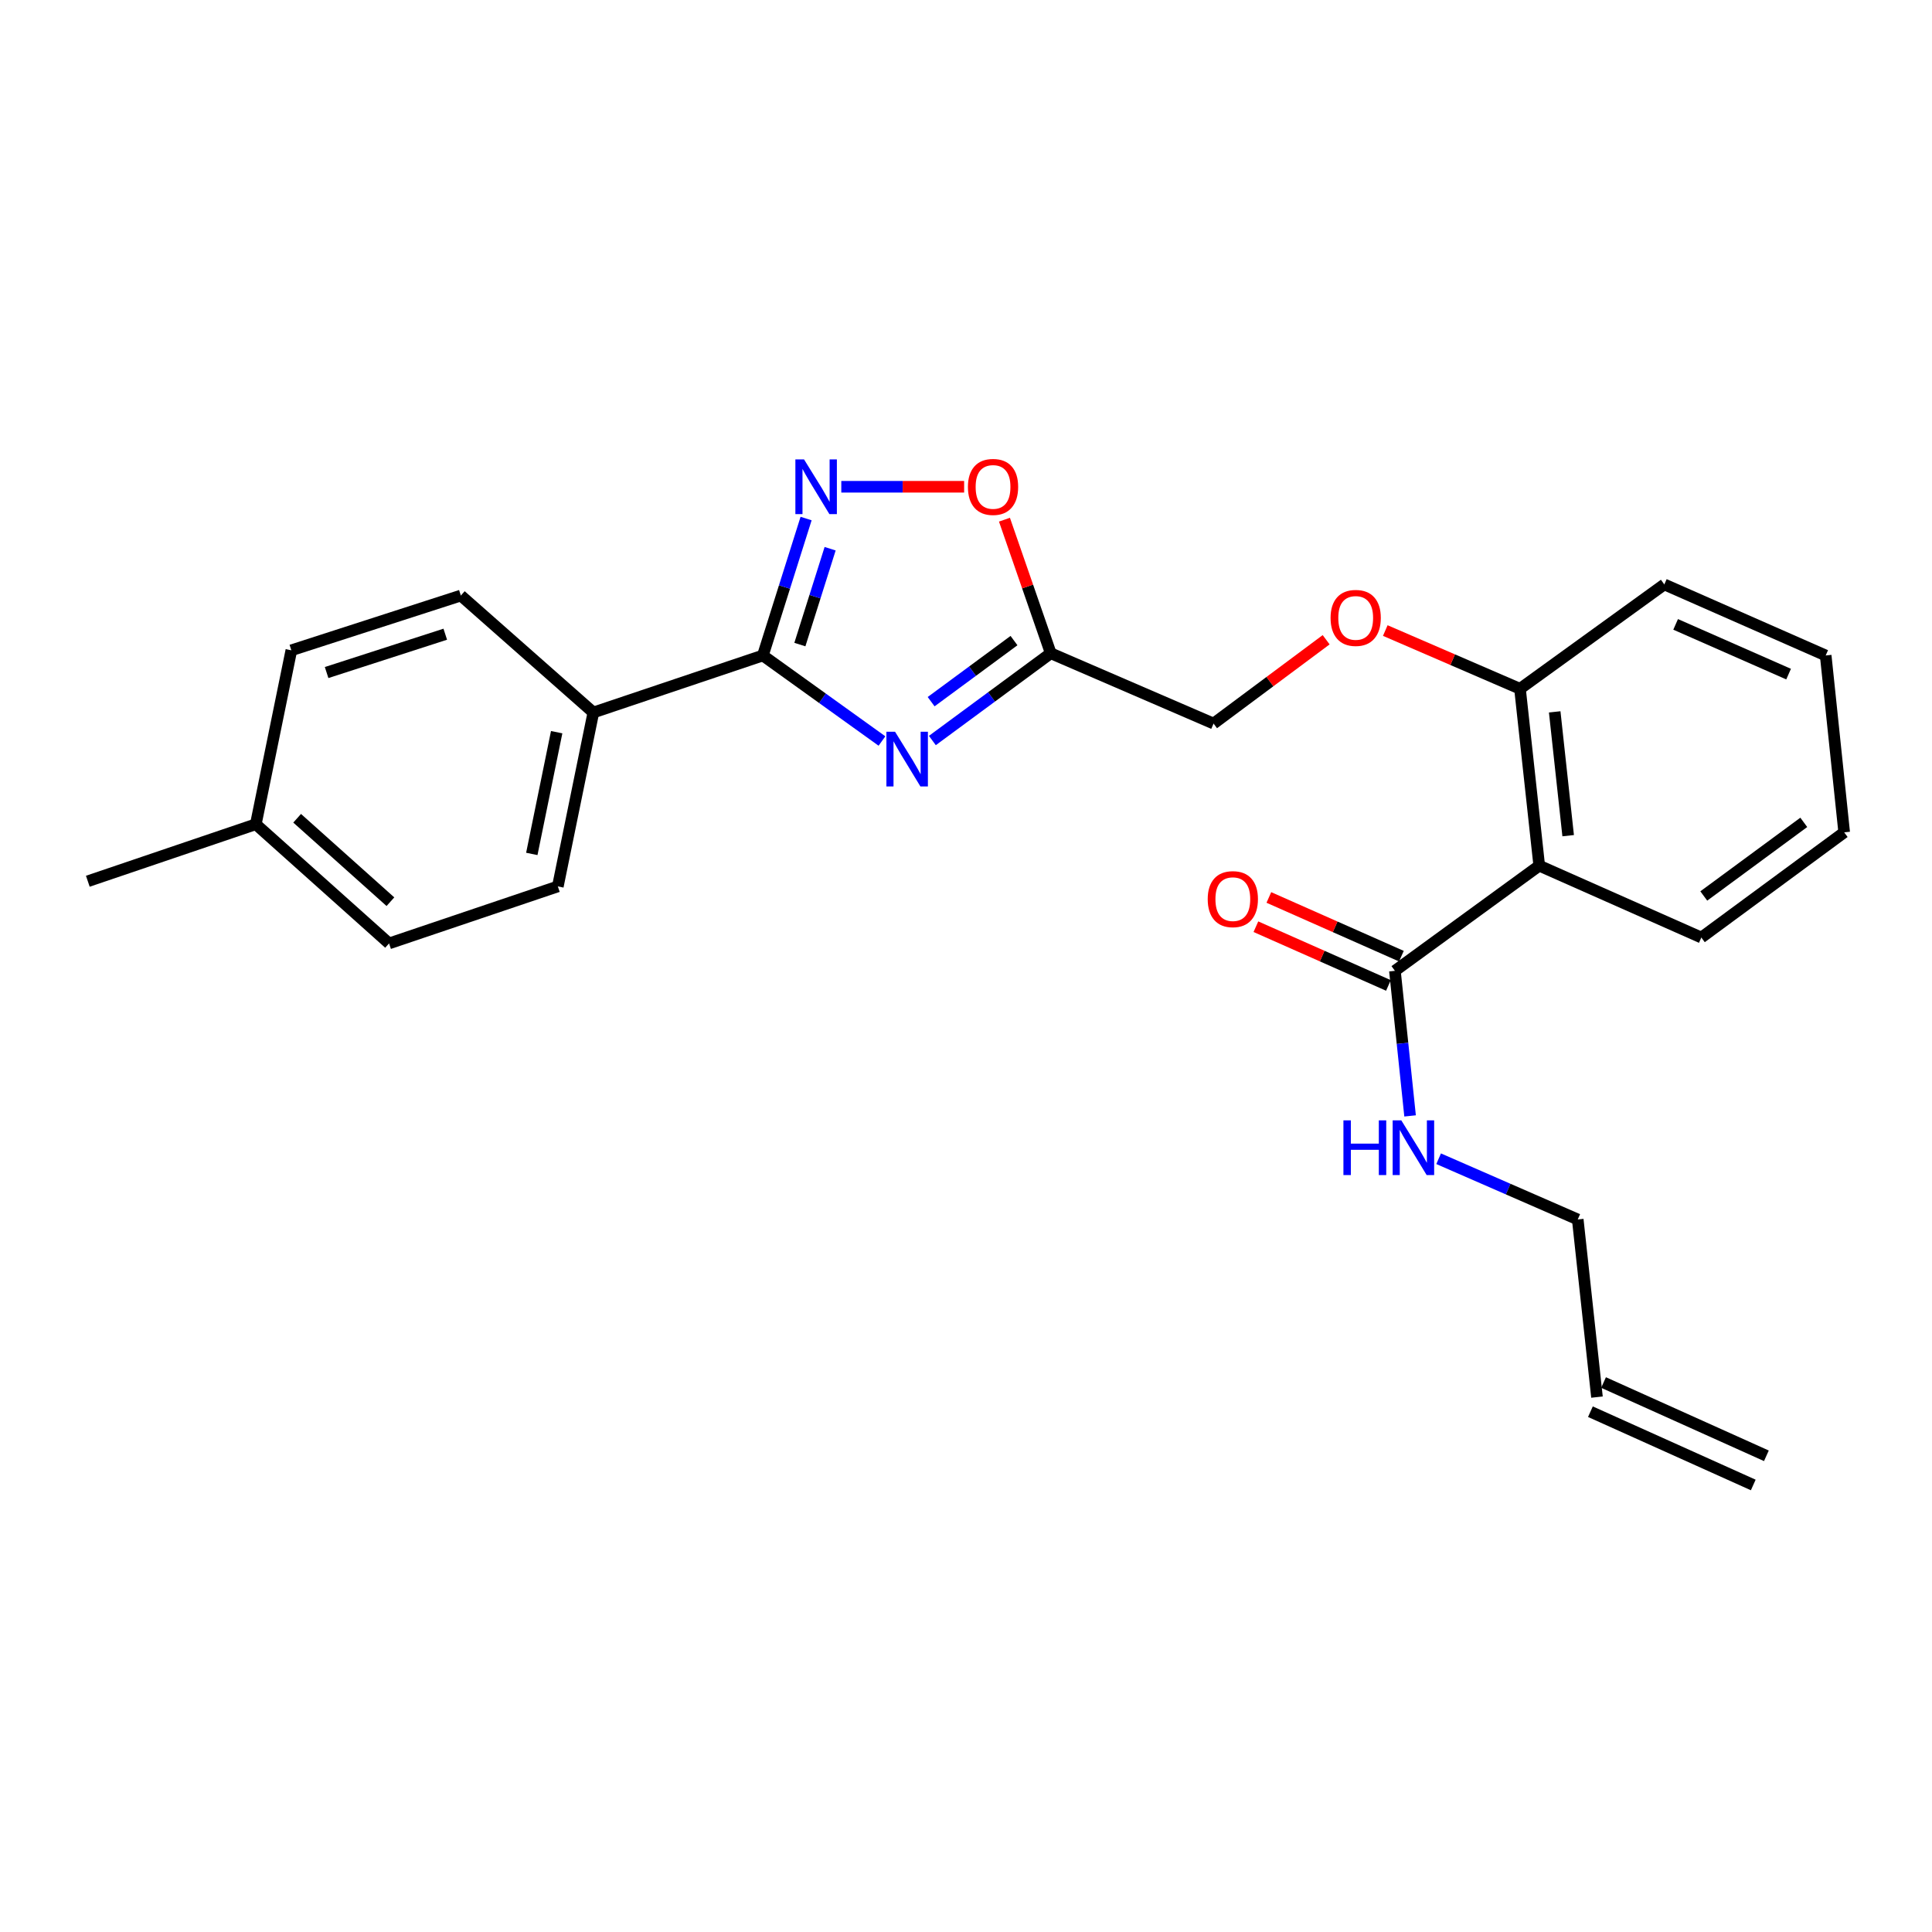 <?xml version='1.0' encoding='iso-8859-1'?>
<svg version='1.1' baseProfile='full'
              xmlns='http://www.w3.org/2000/svg'
                      xmlns:rdkit='http://www.rdkit.org/xml'
                      xmlns:xlink='http://www.w3.org/1999/xlink'
                  xml:space='preserve'
width='1000px' height='1000px' viewBox='0 0 1000 1000'>
<!-- END OF HEADER -->
<rect style='opacity:1.0;fill:#FFFFFF;stroke:none' width='1000' height='1000' x='0' y='0'> </rect>
<path class='bond-0' d='M 456.503,383.547 L 425.681,361.411' style='fill:none;fill-rule:evenodd;stroke:#0000FF;stroke-width:6px;stroke-linecap:butt;stroke-linejoin:miter;stroke-opacity:1' />
<path class='bond-0' d='M 425.681,361.411 L 394.859,339.274' style='fill:none;fill-rule:evenodd;stroke:#000000;stroke-width:6px;stroke-linecap:butt;stroke-linejoin:miter;stroke-opacity:1' />
<path class='bond-2' d='M 482.59,383.293 L 513.228,360.708' style='fill:none;fill-rule:evenodd;stroke:#0000FF;stroke-width:6px;stroke-linecap:butt;stroke-linejoin:miter;stroke-opacity:1' />
<path class='bond-2' d='M 513.228,360.708 L 543.865,338.124' style='fill:none;fill-rule:evenodd;stroke:#000000;stroke-width:6px;stroke-linecap:butt;stroke-linejoin:miter;stroke-opacity:1' />
<path class='bond-2' d='M 481.953,363.185 L 503.4,347.376' style='fill:none;fill-rule:evenodd;stroke:#0000FF;stroke-width:6px;stroke-linecap:butt;stroke-linejoin:miter;stroke-opacity:1' />
<path class='bond-2' d='M 503.4,347.376 L 524.846,331.567' style='fill:none;fill-rule:evenodd;stroke:#000000;stroke-width:6px;stroke-linecap:butt;stroke-linejoin:miter;stroke-opacity:1' />
<path class='bond-1' d='M 394.859,339.274 L 406.047,303.836' style='fill:none;fill-rule:evenodd;stroke:#000000;stroke-width:6px;stroke-linecap:butt;stroke-linejoin:miter;stroke-opacity:1' />
<path class='bond-1' d='M 406.047,303.836 L 417.235,268.398' style='fill:none;fill-rule:evenodd;stroke:#0000FF;stroke-width:6px;stroke-linecap:butt;stroke-linejoin:miter;stroke-opacity:1' />
<path class='bond-1' d='M 414.011,333.629 L 421.842,308.822' style='fill:none;fill-rule:evenodd;stroke:#000000;stroke-width:6px;stroke-linecap:butt;stroke-linejoin:miter;stroke-opacity:1' />
<path class='bond-1' d='M 421.842,308.822 L 429.674,284.015' style='fill:none;fill-rule:evenodd;stroke:#0000FF;stroke-width:6px;stroke-linecap:butt;stroke-linejoin:miter;stroke-opacity:1' />
<path class='bond-6' d='M 394.859,339.274 L 307.119,368.784' style='fill:none;fill-rule:evenodd;stroke:#000000;stroke-width:6px;stroke-linecap:butt;stroke-linejoin:miter;stroke-opacity:1' />
<path class='bond-25' d='M 435.457,251.948 L 467.245,251.948' style='fill:none;fill-rule:evenodd;stroke:#0000FF;stroke-width:6px;stroke-linecap:butt;stroke-linejoin:miter;stroke-opacity:1' />
<path class='bond-25' d='M 467.245,251.948 L 499.033,251.948' style='fill:none;fill-rule:evenodd;stroke:#FF0000;stroke-width:6px;stroke-linecap:butt;stroke-linejoin:miter;stroke-opacity:1' />
<path class='bond-4' d='M 543.865,338.124 L 531.884,303.556' style='fill:none;fill-rule:evenodd;stroke:#000000;stroke-width:6px;stroke-linecap:butt;stroke-linejoin:miter;stroke-opacity:1' />
<path class='bond-4' d='M 531.884,303.556 L 519.902,268.988' style='fill:none;fill-rule:evenodd;stroke:#FF0000;stroke-width:6px;stroke-linecap:butt;stroke-linejoin:miter;stroke-opacity:1' />
<path class='bond-10' d='M 543.865,338.124 L 628.136,374.517' style='fill:none;fill-rule:evenodd;stroke:#000000;stroke-width:6px;stroke-linecap:butt;stroke-linejoin:miter;stroke-opacity:1' />
<path class='bond-3' d='M 796.706,448.068 L 786.749,356.518' style='fill:none;fill-rule:evenodd;stroke:#000000;stroke-width:6px;stroke-linecap:butt;stroke-linejoin:miter;stroke-opacity:1' />
<path class='bond-3' d='M 811.678,432.545 L 804.709,368.46' style='fill:none;fill-rule:evenodd;stroke:#000000;stroke-width:6px;stroke-linecap:butt;stroke-linejoin:miter;stroke-opacity:1' />
<path class='bond-5' d='M 796.706,448.068 L 722.005,502.488' style='fill:none;fill-rule:evenodd;stroke:#000000;stroke-width:6px;stroke-linecap:butt;stroke-linejoin:miter;stroke-opacity:1' />
<path class='bond-19' d='M 796.706,448.068 L 880.608,485.262' style='fill:none;fill-rule:evenodd;stroke:#000000;stroke-width:6px;stroke-linecap:butt;stroke-linejoin:miter;stroke-opacity:1' />
<path class='bond-9' d='M 725.36,494.916 L 691.06,479.717' style='fill:none;fill-rule:evenodd;stroke:#000000;stroke-width:6px;stroke-linecap:butt;stroke-linejoin:miter;stroke-opacity:1' />
<path class='bond-9' d='M 691.06,479.717 L 656.76,464.518' style='fill:none;fill-rule:evenodd;stroke:#FF0000;stroke-width:6px;stroke-linecap:butt;stroke-linejoin:miter;stroke-opacity:1' />
<path class='bond-9' d='M 718.649,510.059 L 684.35,494.86' style='fill:none;fill-rule:evenodd;stroke:#000000;stroke-width:6px;stroke-linecap:butt;stroke-linejoin:miter;stroke-opacity:1' />
<path class='bond-9' d='M 684.35,494.86 L 650.05,479.661' style='fill:none;fill-rule:evenodd;stroke:#FF0000;stroke-width:6px;stroke-linecap:butt;stroke-linejoin:miter;stroke-opacity:1' />
<path class='bond-11' d='M 722.005,502.488 L 725.929,540.041' style='fill:none;fill-rule:evenodd;stroke:#000000;stroke-width:6px;stroke-linecap:butt;stroke-linejoin:miter;stroke-opacity:1' />
<path class='bond-11' d='M 725.929,540.041 L 729.854,577.594' style='fill:none;fill-rule:evenodd;stroke:#0000FF;stroke-width:6px;stroke-linecap:butt;stroke-linejoin:miter;stroke-opacity:1' />
<path class='bond-12' d='M 307.119,368.784 L 288.734,458.807' style='fill:none;fill-rule:evenodd;stroke:#000000;stroke-width:6px;stroke-linecap:butt;stroke-linejoin:miter;stroke-opacity:1' />
<path class='bond-12' d='M 288.133,378.973 L 275.263,441.989' style='fill:none;fill-rule:evenodd;stroke:#000000;stroke-width:6px;stroke-linecap:butt;stroke-linejoin:miter;stroke-opacity:1' />
<path class='bond-13' d='M 307.119,368.784 L 238.538,308.255' style='fill:none;fill-rule:evenodd;stroke:#000000;stroke-width:6px;stroke-linecap:butt;stroke-linejoin:miter;stroke-opacity:1' />
<path class='bond-7' d='M 786.749,356.518 L 751.885,341.444' style='fill:none;fill-rule:evenodd;stroke:#000000;stroke-width:6px;stroke-linecap:butt;stroke-linejoin:miter;stroke-opacity:1' />
<path class='bond-7' d='M 751.885,341.444 L 717.022,326.37' style='fill:none;fill-rule:evenodd;stroke:#FF0000;stroke-width:6px;stroke-linecap:butt;stroke-linejoin:miter;stroke-opacity:1' />
<path class='bond-21' d='M 786.749,356.518 L 861.45,302.503' style='fill:none;fill-rule:evenodd;stroke:#000000;stroke-width:6px;stroke-linecap:butt;stroke-linejoin:miter;stroke-opacity:1' />
<path class='bond-8' d='M 686.412,331.133 L 657.274,352.825' style='fill:none;fill-rule:evenodd;stroke:#FF0000;stroke-width:6px;stroke-linecap:butt;stroke-linejoin:miter;stroke-opacity:1' />
<path class='bond-8' d='M 657.274,352.825 L 628.136,374.517' style='fill:none;fill-rule:evenodd;stroke:#000000;stroke-width:6px;stroke-linecap:butt;stroke-linejoin:miter;stroke-opacity:1' />
<path class='bond-20' d='M 744.635,599.758 L 780.636,615.476' style='fill:none;fill-rule:evenodd;stroke:#0000FF;stroke-width:6px;stroke-linecap:butt;stroke-linejoin:miter;stroke-opacity:1' />
<path class='bond-20' d='M 780.636,615.476 L 816.637,631.195' style='fill:none;fill-rule:evenodd;stroke:#000000;stroke-width:6px;stroke-linecap:butt;stroke-linejoin:miter;stroke-opacity:1' />
<path class='bond-17' d='M 288.734,458.807 L 201.38,488.317' style='fill:none;fill-rule:evenodd;stroke:#000000;stroke-width:6px;stroke-linecap:butt;stroke-linejoin:miter;stroke-opacity:1' />
<path class='bond-16' d='M 238.538,308.255 L 150.798,336.596' style='fill:none;fill-rule:evenodd;stroke:#000000;stroke-width:6px;stroke-linecap:butt;stroke-linejoin:miter;stroke-opacity:1' />
<path class='bond-16' d='M 230.468,328.267 L 169.05,348.107' style='fill:none;fill-rule:evenodd;stroke:#000000;stroke-width:6px;stroke-linecap:butt;stroke-linejoin:miter;stroke-opacity:1' />
<path class='bond-14' d='M 826.593,723.14 L 816.637,631.195' style='fill:none;fill-rule:evenodd;stroke:#000000;stroke-width:6px;stroke-linecap:butt;stroke-linejoin:miter;stroke-opacity:1' />
<path class='bond-15' d='M 823.195,730.692 L 907.484,768.622' style='fill:none;fill-rule:evenodd;stroke:#000000;stroke-width:6px;stroke-linecap:butt;stroke-linejoin:miter;stroke-opacity:1' />
<path class='bond-15' d='M 829.992,715.588 L 914.281,753.518' style='fill:none;fill-rule:evenodd;stroke:#000000;stroke-width:6px;stroke-linecap:butt;stroke-linejoin:miter;stroke-opacity:1' />
<path class='bond-18' d='M 150.798,336.596 L 132.412,426.618' style='fill:none;fill-rule:evenodd;stroke:#000000;stroke-width:6px;stroke-linecap:butt;stroke-linejoin:miter;stroke-opacity:1' />
<path class='bond-26' d='M 201.38,488.317 L 132.412,426.618' style='fill:none;fill-rule:evenodd;stroke:#000000;stroke-width:6px;stroke-linecap:butt;stroke-linejoin:miter;stroke-opacity:1' />
<path class='bond-26' d='M 202.079,466.718 L 153.801,423.529' style='fill:none;fill-rule:evenodd;stroke:#000000;stroke-width:6px;stroke-linecap:butt;stroke-linejoin:miter;stroke-opacity:1' />
<path class='bond-22' d='M 132.412,426.618 L 45.455,456.129' style='fill:none;fill-rule:evenodd;stroke:#000000;stroke-width:6px;stroke-linecap:butt;stroke-linejoin:miter;stroke-opacity:1' />
<path class='bond-27' d='M 880.608,485.262 L 954.545,430.824' style='fill:none;fill-rule:evenodd;stroke:#000000;stroke-width:6px;stroke-linecap:butt;stroke-linejoin:miter;stroke-opacity:1' />
<path class='bond-27' d='M 881.878,463.758 L 933.634,425.651' style='fill:none;fill-rule:evenodd;stroke:#000000;stroke-width:6px;stroke-linecap:butt;stroke-linejoin:miter;stroke-opacity:1' />
<path class='bond-24' d='M 861.45,302.503 L 944.975,339.274' style='fill:none;fill-rule:evenodd;stroke:#000000;stroke-width:6px;stroke-linecap:butt;stroke-linejoin:miter;stroke-opacity:1' />
<path class='bond-24' d='M 867.305,323.178 L 925.773,348.918' style='fill:none;fill-rule:evenodd;stroke:#000000;stroke-width:6px;stroke-linecap:butt;stroke-linejoin:miter;stroke-opacity:1' />
<path class='bond-23' d='M 954.545,430.824 L 944.975,339.274' style='fill:none;fill-rule:evenodd;stroke:#000000;stroke-width:6px;stroke-linecap:butt;stroke-linejoin:miter;stroke-opacity:1' />
<path  class='atom-0' d='M 463.282 378.752
L 472.562 393.752
Q 473.482 395.232, 474.962 397.912
Q 476.442 400.592, 476.522 400.752
L 476.522 378.752
L 480.282 378.752
L 480.282 407.072
L 476.402 407.072
L 466.442 390.672
Q 465.282 388.752, 464.042 386.552
Q 462.842 384.352, 462.482 383.672
L 462.482 407.072
L 458.802 407.072
L 458.802 378.752
L 463.282 378.752
' fill='#0000FF'/>
<path  class='atom-2' d='M 416.168 237.788
L 425.448 252.788
Q 426.368 254.268, 427.848 256.948
Q 429.328 259.628, 429.408 259.788
L 429.408 237.788
L 433.168 237.788
L 433.168 266.108
L 429.288 266.108
L 419.328 249.708
Q 418.168 247.788, 416.928 245.588
Q 415.728 243.388, 415.368 242.708
L 415.368 266.108
L 411.688 266.108
L 411.688 237.788
L 416.168 237.788
' fill='#0000FF'/>
<path  class='atom-5' d='M 500.996 252.028
Q 500.996 245.228, 504.356 241.428
Q 507.716 237.628, 513.996 237.628
Q 520.276 237.628, 523.636 241.428
Q 526.996 245.228, 526.996 252.028
Q 526.996 258.908, 523.596 262.828
Q 520.196 266.708, 513.996 266.708
Q 507.756 266.708, 504.356 262.828
Q 500.996 258.948, 500.996 252.028
M 513.996 263.508
Q 518.316 263.508, 520.636 260.628
Q 522.996 257.708, 522.996 252.028
Q 522.996 246.468, 520.636 243.668
Q 518.316 240.828, 513.996 240.828
Q 509.676 240.828, 507.316 243.628
Q 504.996 246.428, 504.996 252.028
Q 504.996 257.748, 507.316 260.628
Q 509.676 263.508, 513.996 263.508
' fill='#FF0000'/>
<path  class='atom-9' d='M 688.705 319.828
Q 688.705 313.028, 692.065 309.228
Q 695.425 305.428, 701.705 305.428
Q 707.985 305.428, 711.345 309.228
Q 714.705 313.028, 714.705 319.828
Q 714.705 326.708, 711.305 330.628
Q 707.905 334.508, 701.705 334.508
Q 695.465 334.508, 692.065 330.628
Q 688.705 326.748, 688.705 319.828
M 701.705 331.308
Q 706.025 331.308, 708.345 328.428
Q 710.705 325.508, 710.705 319.828
Q 710.705 314.268, 708.345 311.468
Q 706.025 308.628, 701.705 308.628
Q 697.385 308.628, 695.025 311.428
Q 692.705 314.228, 692.705 319.828
Q 692.705 325.548, 695.025 328.428
Q 697.385 331.308, 701.705 331.308
' fill='#FF0000'/>
<path  class='atom-10' d='M 625.111 465.392
Q 625.111 458.592, 628.471 454.792
Q 631.831 450.992, 638.111 450.992
Q 644.391 450.992, 647.751 454.792
Q 651.111 458.592, 651.111 465.392
Q 651.111 472.272, 647.711 476.192
Q 644.311 480.072, 638.111 480.072
Q 631.871 480.072, 628.471 476.192
Q 625.111 472.312, 625.111 465.392
M 638.111 476.872
Q 642.431 476.872, 644.751 473.992
Q 647.111 471.072, 647.111 465.392
Q 647.111 459.832, 644.751 457.032
Q 642.431 454.192, 638.111 454.192
Q 633.791 454.192, 631.431 456.992
Q 629.111 459.792, 629.111 465.392
Q 629.111 471.112, 631.431 473.992
Q 633.791 476.872, 638.111 476.872
' fill='#FF0000'/>
<path  class='atom-12' d='M 695.355 579.896
L 699.195 579.896
L 699.195 591.936
L 713.675 591.936
L 713.675 579.896
L 717.515 579.896
L 717.515 608.216
L 713.675 608.216
L 713.675 595.136
L 699.195 595.136
L 699.195 608.216
L 695.355 608.216
L 695.355 579.896
' fill='#0000FF'/>
<path  class='atom-12' d='M 725.315 579.896
L 734.595 594.896
Q 735.515 596.376, 736.995 599.056
Q 738.475 601.736, 738.555 601.896
L 738.555 579.896
L 742.315 579.896
L 742.315 608.216
L 738.435 608.216
L 728.475 591.816
Q 727.315 589.896, 726.075 587.696
Q 724.875 585.496, 724.515 584.816
L 724.515 608.216
L 720.835 608.216
L 720.835 579.896
L 725.315 579.896
' fill='#0000FF'/>
</svg>

